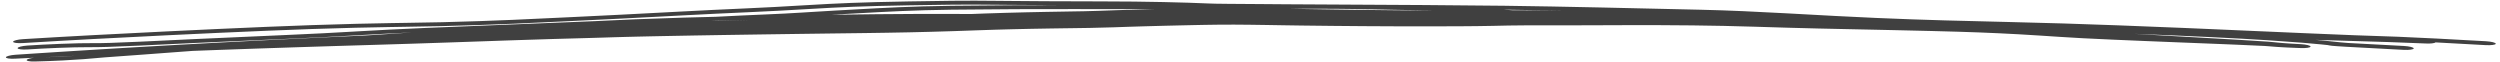 <?xml version="1.0" encoding="UTF-8"?> <svg xmlns="http://www.w3.org/2000/svg" width="241" height="6" viewBox="0 0 241 6" fill="none"><path d="M91.795 0.075C93.275 0.056 94.608 0.067 96.325 0.083C96.326 0.083 96.326 0.083 96.327 0.083C96.572 0.085 96.825 0.088 97.087 0.09C99.197 0.109 101.953 0.131 106.066 0.134C110.687 0.138 114.226 0.236 116.474 0.334C116.887 0.353 117.329 0.362 118.401 0.371C119.101 0.377 120.048 0.383 121.423 0.392C122.155 0.397 123.008 0.404 124.011 0.412C127.359 0.439 132.491 0.454 137.277 0.486C140.155 0.505 142.935 0.529 145.018 0.555C148.045 0.593 151.013 0.651 154.217 0.719C157.125 0.782 160.3 0.856 163.936 0.938C166.715 1 169.435 1.134 172.206 1.283C172.555 1.302 172.905 1.321 173.256 1.34C175.677 1.473 178.163 1.613 180.867 1.73C185.635 1.938 189.504 2.022 193.718 2.123C195.371 2.163 197.092 2.206 198.963 2.263C201.932 2.353 206.133 2.511 210.417 2.689C210.782 2.705 211.141 2.719 211.502 2.735C211.504 2.735 211.506 2.735 211.508 2.735C215.385 2.898 219.236 3.072 222.032 3.193C226.479 3.387 228.166 3.443 229.569 3.487C230.097 3.504 230.587 3.52 231.165 3.542C233.249 3.623 236.4 3.792 239.606 3.973C239.618 3.974 239.63 3.974 239.642 3.975C240.174 4.005 240.599 4.114 240.591 4.217C240.583 4.32 240.145 4.38 239.613 4.35C237.915 4.254 236.261 4.163 234.782 4.086C234.701 4.171 234.299 4.218 233.823 4.192C232.634 4.129 228.958 4.003 223.227 3.844C223.618 3.878 223.946 3.91 224.233 3.938C224.57 3.972 224.828 3.999 225.05 4.023C225.513 4.072 225.821 4.105 226.369 4.144C227.636 4.22 229.648 4.322 231.739 4.432C232.268 4.46 232.691 4.567 232.683 4.67C232.675 4.773 232.239 4.834 231.711 4.807C231.7 4.806 231.69 4.806 231.68 4.805C229.609 4.696 227.533 4.591 226.21 4.511C225.872 4.491 225.582 4.472 225.364 4.458C225.19 4.446 224.972 4.431 224.851 4.419C224.835 4.417 224.805 4.414 224.768 4.41C224.768 4.41 224.767 4.41 224.767 4.41C224.746 4.407 224.642 4.395 224.532 4.375C224.51 4.371 224.461 4.362 224.405 4.348C224.39 4.346 224.376 4.345 224.361 4.343C224.158 4.322 223.95 4.3 223.726 4.277C222.844 4.19 221.476 4.067 218.558 3.876C215.875 3.7 211.393 3.48 205.736 3.262C206.116 3.285 206.498 3.307 206.879 3.329C207.839 3.385 208.804 3.439 209.772 3.494C210.141 3.515 210.511 3.536 210.878 3.557C211.473 3.591 212.07 3.624 212.667 3.658C213.071 3.681 213.475 3.704 213.879 3.727C213.88 3.727 213.881 3.727 213.882 3.727C214.443 3.759 215.006 3.792 215.574 3.825C215.773 3.837 215.969 3.848 216.164 3.86C216.94 3.906 217.703 3.951 218.583 4.013C218.69 4.021 218.806 4.031 218.892 4.039C218.985 4.047 219.075 4.056 219.16 4.064C219.234 4.071 219.306 4.078 219.374 4.085C219.383 4.086 219.392 4.087 219.401 4.088C219.478 4.095 219.551 4.103 219.621 4.109C219.691 4.116 219.759 4.123 219.826 4.129C219.826 4.129 219.827 4.129 219.828 4.129C219.897 4.135 219.95 4.14 220.024 4.146C220.116 4.153 220.196 4.159 220.293 4.166C220.386 4.173 220.484 4.18 220.581 4.186C220.679 4.192 220.778 4.198 220.879 4.205C220.98 4.211 221.083 4.217 221.186 4.223C221.289 4.229 221.394 4.235 221.5 4.241C221.605 4.247 221.712 4.253 221.819 4.259C222.065 4.273 222.301 4.304 222.473 4.348C222.645 4.391 222.74 4.442 222.736 4.49C222.733 4.539 222.632 4.58 222.455 4.607C222.278 4.634 222.039 4.643 221.792 4.633C221.725 4.631 221.658 4.628 221.59 4.625C221.55 4.624 221.509 4.622 221.468 4.621C221.36 4.616 221.25 4.612 221.139 4.607C221.029 4.603 220.917 4.598 220.805 4.593C220.691 4.588 220.577 4.583 220.461 4.578C220.344 4.572 220.225 4.566 220.103 4.559C219.985 4.553 219.85 4.545 219.73 4.537C219.642 4.532 219.533 4.524 219.443 4.518C219.349 4.511 219.256 4.504 219.166 4.497C219.076 4.49 218.99 4.483 218.907 4.476C218.898 4.475 218.889 4.475 218.88 4.474C218.807 4.468 218.736 4.462 218.67 4.457C218.595 4.451 218.524 4.446 218.457 4.441C218.383 4.436 218.338 4.433 218.283 4.429C217.553 4.391 216.652 4.353 215.794 4.317C215.686 4.312 215.579 4.308 215.473 4.303C214.909 4.28 214.347 4.257 213.786 4.234C213.378 4.218 212.969 4.202 212.561 4.186C211.96 4.162 211.357 4.138 210.756 4.114C210.382 4.099 210.011 4.084 209.635 4.069C208.655 4.03 207.672 3.991 206.69 3.95C205.709 3.91 204.723 3.869 203.738 3.825C202.757 3.782 201.74 3.734 200.758 3.684C200.03 3.646 199.284 3.6 198.595 3.556C198.225 3.532 197.862 3.508 197.505 3.485C197.504 3.485 197.503 3.485 197.502 3.484C197.188 3.464 196.879 3.444 196.572 3.424C195.914 3.382 195.269 3.342 194.624 3.306C193.98 3.27 193.339 3.237 192.695 3.207C192.054 3.177 191.409 3.15 190.758 3.125C190.105 3.101 189.464 3.079 188.791 3.059C187.906 3.032 187.029 3.009 186.13 2.987C185.237 2.965 184.339 2.944 183.439 2.924C183.125 2.917 182.81 2.91 182.496 2.903C182.494 2.903 182.493 2.903 182.492 2.903C181.91 2.89 181.326 2.878 180.734 2.865C179.822 2.846 178.91 2.827 177.996 2.807C177.082 2.788 176.164 2.768 175.244 2.747C174.323 2.725 173.379 2.702 172.433 2.674C171.59 2.649 170.721 2.623 169.883 2.597C169.661 2.591 169.439 2.584 169.217 2.577C168.166 2.546 167.15 2.518 166.148 2.496C165.147 2.474 164.148 2.459 163.142 2.448C162.141 2.437 161.102 2.43 160.072 2.426C159.034 2.423 158.012 2.422 156.972 2.424C155.939 2.426 154.905 2.43 153.861 2.435C153.286 2.438 152.65 2.439 152.062 2.44C151.465 2.441 150.873 2.441 150.29 2.441C150.053 2.441 149.818 2.44 149.584 2.44C149.243 2.44 148.906 2.44 148.574 2.44C148.014 2.441 147.469 2.442 146.94 2.445C146.411 2.448 145.898 2.453 145.404 2.461C144.89 2.469 144.477 2.479 143.961 2.493C142.715 2.519 141.946 2.523 141.092 2.529C140.924 2.53 140.752 2.531 140.573 2.532C139.551 2.538 138.533 2.54 137.531 2.541C136.516 2.541 135.539 2.54 134.509 2.536C133.498 2.533 132.483 2.528 131.475 2.521C130.469 2.514 129.468 2.506 128.468 2.496C127.468 2.486 126.456 2.474 125.456 2.462C124.883 2.454 124.275 2.445 123.711 2.436C123.305 2.429 122.905 2.423 122.513 2.416C122.353 2.414 122.194 2.411 122.037 2.408C121.494 2.4 120.968 2.392 120.461 2.386C119.953 2.38 119.463 2.375 118.985 2.374C118.504 2.372 118.041 2.374 117.559 2.378C117.064 2.382 116.653 2.388 116.129 2.398C115.788 2.405 115.454 2.412 115.121 2.418C114.624 2.429 114.131 2.44 113.635 2.451C113.139 2.462 112.652 2.474 112.162 2.486C112.005 2.49 111.839 2.495 111.681 2.499C111.194 2.511 110.713 2.524 110.234 2.538C109.76 2.552 109.275 2.567 108.794 2.582C108.311 2.598 107.837 2.614 107.355 2.632C106.535 2.662 105.754 2.678 105.071 2.691C104.381 2.703 103.737 2.711 103.113 2.72C102.996 2.721 102.879 2.723 102.762 2.724C102.257 2.731 101.769 2.738 101.276 2.746C100.662 2.755 100.062 2.765 99.461 2.777C98.866 2.788 98.266 2.801 97.677 2.816C97.083 2.83 96.516 2.846 95.907 2.864C95.305 2.882 94.695 2.903 94.029 2.927C93.379 2.951 92.656 2.976 91.944 3C91.229 3.023 90.505 3.045 89.79 3.064C89.073 3.084 88.357 3.101 87.653 3.116C86.945 3.131 86.247 3.144 85.548 3.155C84.835 3.167 84.102 3.178 83.418 3.187C82.311 3.201 81.215 3.214 80.125 3.228C79.039 3.242 77.971 3.256 76.853 3.271C75.751 3.286 74.655 3.301 73.569 3.317C72.478 3.332 71.418 3.348 70.322 3.366C70.077 3.369 69.833 3.373 69.59 3.377C68.732 3.391 67.879 3.405 67.035 3.42C67.03 3.42 67.024 3.42 67.018 3.42C65.932 3.439 64.874 3.459 63.815 3.48C63.427 3.487 63.03 3.495 62.641 3.504C62.249 3.512 61.866 3.521 61.481 3.53C61.095 3.539 60.712 3.548 60.336 3.558C59.957 3.568 59.588 3.578 59.217 3.589C58.876 3.599 58.539 3.61 58.172 3.622C58.139 3.623 58.105 3.624 58.072 3.625C57.671 3.639 57.216 3.652 56.795 3.663C55.638 3.692 54.517 3.723 53.39 3.757C52.26 3.79 51.154 3.825 50.03 3.863C49.578 3.878 49.125 3.893 48.675 3.908C47.974 3.932 47.275 3.957 46.579 3.981C45.424 4.021 44.335 4.059 43.143 4.099C41.969 4.139 40.803 4.178 39.657 4.214C38.518 4.25 37.365 4.286 36.189 4.321C34.894 4.36 33.627 4.397 32.377 4.435C31.099 4.475 29.78 4.517 28.524 4.557C27.267 4.597 25.998 4.639 24.699 4.684C23.403 4.729 22.193 4.771 20.897 4.819C20.115 4.848 19.345 4.877 18.586 4.906C18.185 4.935 17.804 4.963 17.44 4.99C14.656 5.196 12.79 5.342 10.076 5.532C9.825 5.551 9.622 5.569 9.377 5.592C9.33 5.596 9.281 5.601 9.23 5.605C8.911 5.635 8.546 5.667 8.048 5.704C6.969 5.784 5.417 5.877 3.355 5.928C2.821 5.942 2.486 5.865 2.591 5.756C2.665 5.68 2.939 5.608 3.283 5.567C2.644 5.598 2.025 5.628 1.424 5.658C1.184 5.67 0.96 5.662 0.801 5.637C0.642 5.611 0.559 5.569 0.569 5.52C0.579 5.471 0.681 5.418 0.856 5.373C1.03 5.327 1.263 5.293 1.504 5.277C2.145 5.234 2.804 5.191 3.481 5.147C4.193 5.1 4.762 5.064 5.422 5.022C6.067 4.981 6.728 4.939 7.406 4.897C8.105 4.853 8.685 4.817 9.345 4.777C9.997 4.737 10.649 4.697 11.325 4.657C11.73 4.633 12.145 4.608 12.516 4.586C12.657 4.578 12.796 4.569 12.935 4.561C13.049 4.555 13.164 4.548 13.283 4.541C14.516 4.469 15.873 4.391 17.113 4.322C18.354 4.253 19.628 4.184 20.935 4.115C22.222 4.047 23.438 3.983 24.732 3.918C26.033 3.853 27.293 3.79 28.55 3.73C29.804 3.669 31.125 3.607 32.392 3.549C33.355 3.504 34.322 3.46 35.303 3.415C35.688 3.39 36.072 3.366 36.453 3.343C37.58 3.273 38.642 3.2 39.712 3.127C37.84 3.212 36.239 3.3 34.777 3.383C34.58 3.394 34.385 3.405 34.191 3.416C32.256 3.527 30.247 3.638 27.703 3.745C20.328 4.055 16.104 4.274 13.416 4.398C10.83 4.517 9.572 4.558 8.558 4.548C7.025 4.539 4.221 4.661 2.665 4.766C2.128 4.802 1.703 4.747 1.698 4.644C1.693 4.54 2.111 4.427 2.649 4.391C4.259 4.282 7.388 4.14 9.14 4.157C9.9 4.165 10.946 4.136 13.478 4.019C16.133 3.897 20.312 3.68 27.704 3.369C30.154 3.266 32.1 3.159 34.009 3.049C34.201 3.038 34.394 3.027 34.59 3.016C34.591 3.016 34.593 3.016 34.594 3.016C36.409 2.913 38.393 2.803 41.03 2.693C47.167 2.433 55.388 2.127 57.375 2.038C57.753 2.021 58.12 2.003 58.508 1.984C59.974 1.912 61.883 1.82 65.91 1.699C66.799 1.672 67.847 1.645 69 1.618C70.756 1.529 72.369 1.449 73.821 1.392C75.068 1.344 76.227 1.278 77.358 1.209C77.683 1.189 78.017 1.168 78.331 1.148C79.099 1.1 79.871 1.052 80.627 1.012C81.23 0.98 81.863 0.944 82.535 0.906C85.014 0.767 87.881 0.606 91.726 0.559C95.781 0.51 99.224 0.501 102.227 0.501C100.044 0.492 98.316 0.478 96.914 0.465C96.648 0.463 96.394 0.461 96.149 0.458C94.423 0.443 93.186 0.433 91.811 0.45C85.358 0.532 82.925 0.607 80.208 0.744C79.493 0.78 78.715 0.825 77.865 0.875C76.134 0.976 74.172 1.092 72.096 1.18C70.198 1.261 67.921 1.373 65.64 1.493C65.639 1.493 65.638 1.493 65.637 1.493C65.188 1.516 64.736 1.54 64.281 1.564C61.446 1.712 58.511 1.869 55.625 2.002C55.313 2.016 54.94 2.034 54.513 2.055C52.072 2.175 47.762 2.391 42.54 2.519C41.372 2.548 40.172 2.566 38.826 2.586C38.413 2.593 38.002 2.598 37.543 2.607C35.519 2.643 33.276 2.687 30.05 2.798C27.472 2.887 24.244 3.021 21.021 3.169C19.346 3.245 17.741 3.322 16.125 3.4C11.219 3.64 6.677 3.876 2.195 4.152C2.195 4.152 2.194 4.152 2.193 4.152C1.662 4.184 1.254 4.126 1.264 4.021C1.276 3.917 1.702 3.805 2.234 3.773C6.721 3.497 11.246 3.263 16.143 3.024C17.731 2.946 19.327 2.87 20.995 2.794C24.237 2.646 27.506 2.509 30.112 2.42C33.383 2.308 35.681 2.262 37.734 2.226C38.198 2.218 38.638 2.211 39.057 2.205C40.391 2.185 41.52 2.169 42.628 2.141C47.68 2.018 51.837 1.809 54.281 1.688C54.719 1.667 55.105 1.648 55.435 1.633C58.281 1.503 61.143 1.348 63.995 1.2C64.444 1.176 64.892 1.152 65.338 1.129C65.339 1.129 65.34 1.129 65.341 1.128C67.621 1.008 69.925 0.895 71.873 0.811C73.871 0.727 75.639 0.621 77.307 0.523C78.217 0.471 79.031 0.422 79.871 0.379C82.749 0.234 85.321 0.157 91.795 0.075ZM4.262 5.52C5.487 5.486 6.54 5.43 7.338 5.377C6.659 5.408 5.998 5.439 5.351 5.469C4.983 5.486 4.62 5.503 4.262 5.52ZM69.167 1.99C68.958 2 68.748 2.011 68.537 2.022C69.119 2.006 69.703 1.991 70.288 1.975C71.011 1.957 71.691 1.939 72.397 1.922C71.286 1.943 70.2 1.966 69.167 1.99ZM91.739 0.934C88.108 0.979 85.496 1.126 83.027 1.263C82.326 1.302 81.649 1.341 80.982 1.375C80.706 1.39 80.43 1.405 80.152 1.422C81.77 1.4 83.274 1.383 84.513 1.37C88.173 1.331 90.226 1.339 92.079 1.345C92.611 1.347 93.136 1.349 93.648 1.35C94.072 1.333 94.514 1.316 94.96 1.3C95.586 1.278 96.265 1.257 96.913 1.238C97.563 1.219 98.226 1.202 98.879 1.187C99.538 1.171 100.193 1.158 100.846 1.146C101.469 1.134 102.058 1.124 102.642 1.115C102.675 1.114 102.708 1.114 102.742 1.113C103.357 1.103 103.957 1.094 104.509 1.083C105.072 1.072 105.541 1.06 105.958 1.043C106.478 1.023 107.014 1.004 107.544 0.986C108.075 0.968 108.605 0.951 109.135 0.935C109.672 0.919 110.178 0.905 110.697 0.891C110.864 0.887 111.039 0.882 111.205 0.878C111.282 0.876 111.358 0.874 111.435 0.872C110.421 0.874 109.374 0.876 108.263 0.878C106.668 0.881 104.976 0.878 103.127 0.877C99.969 0.875 96.259 0.88 91.739 0.934ZM126.914 0.84C126.477 0.839 125.813 0.84 124.972 0.842C124.772 0.842 124.562 0.843 124.342 0.843C124.347 0.843 124.353 0.843 124.358 0.843C124.903 0.854 125.407 0.864 125.953 0.873C126.934 0.89 127.844 0.905 128.79 0.919C129.735 0.933 130.68 0.946 131.629 0.957C132.58 0.969 133.537 0.98 134.487 0.989C135.456 0.998 136.376 1.006 137.322 1.012C137.623 1.014 137.925 1.015 138.227 1.017C137.553 1.002 136.854 0.989 136.118 0.975C135.534 0.964 134.909 0.953 134.254 0.941C134.004 0.936 133.701 0.929 133.348 0.921C131.95 0.891 129.759 0.843 126.914 0.84ZM145.8 0.988C146.019 0.988 146.237 0.988 146.452 0.989C147.065 0.991 147.664 0.995 148.252 1C148.665 1.004 149.073 1.008 149.476 1.012C149.646 1.014 149.816 1.015 149.985 1.017C150.267 1.02 150.547 1.023 150.826 1.025C148.873 0.987 146.973 0.955 145.005 0.93C144.979 0.93 144.953 0.93 144.927 0.93C145.224 0.949 145.516 0.969 145.8 0.988Z" fill="#404040"></path></svg> 